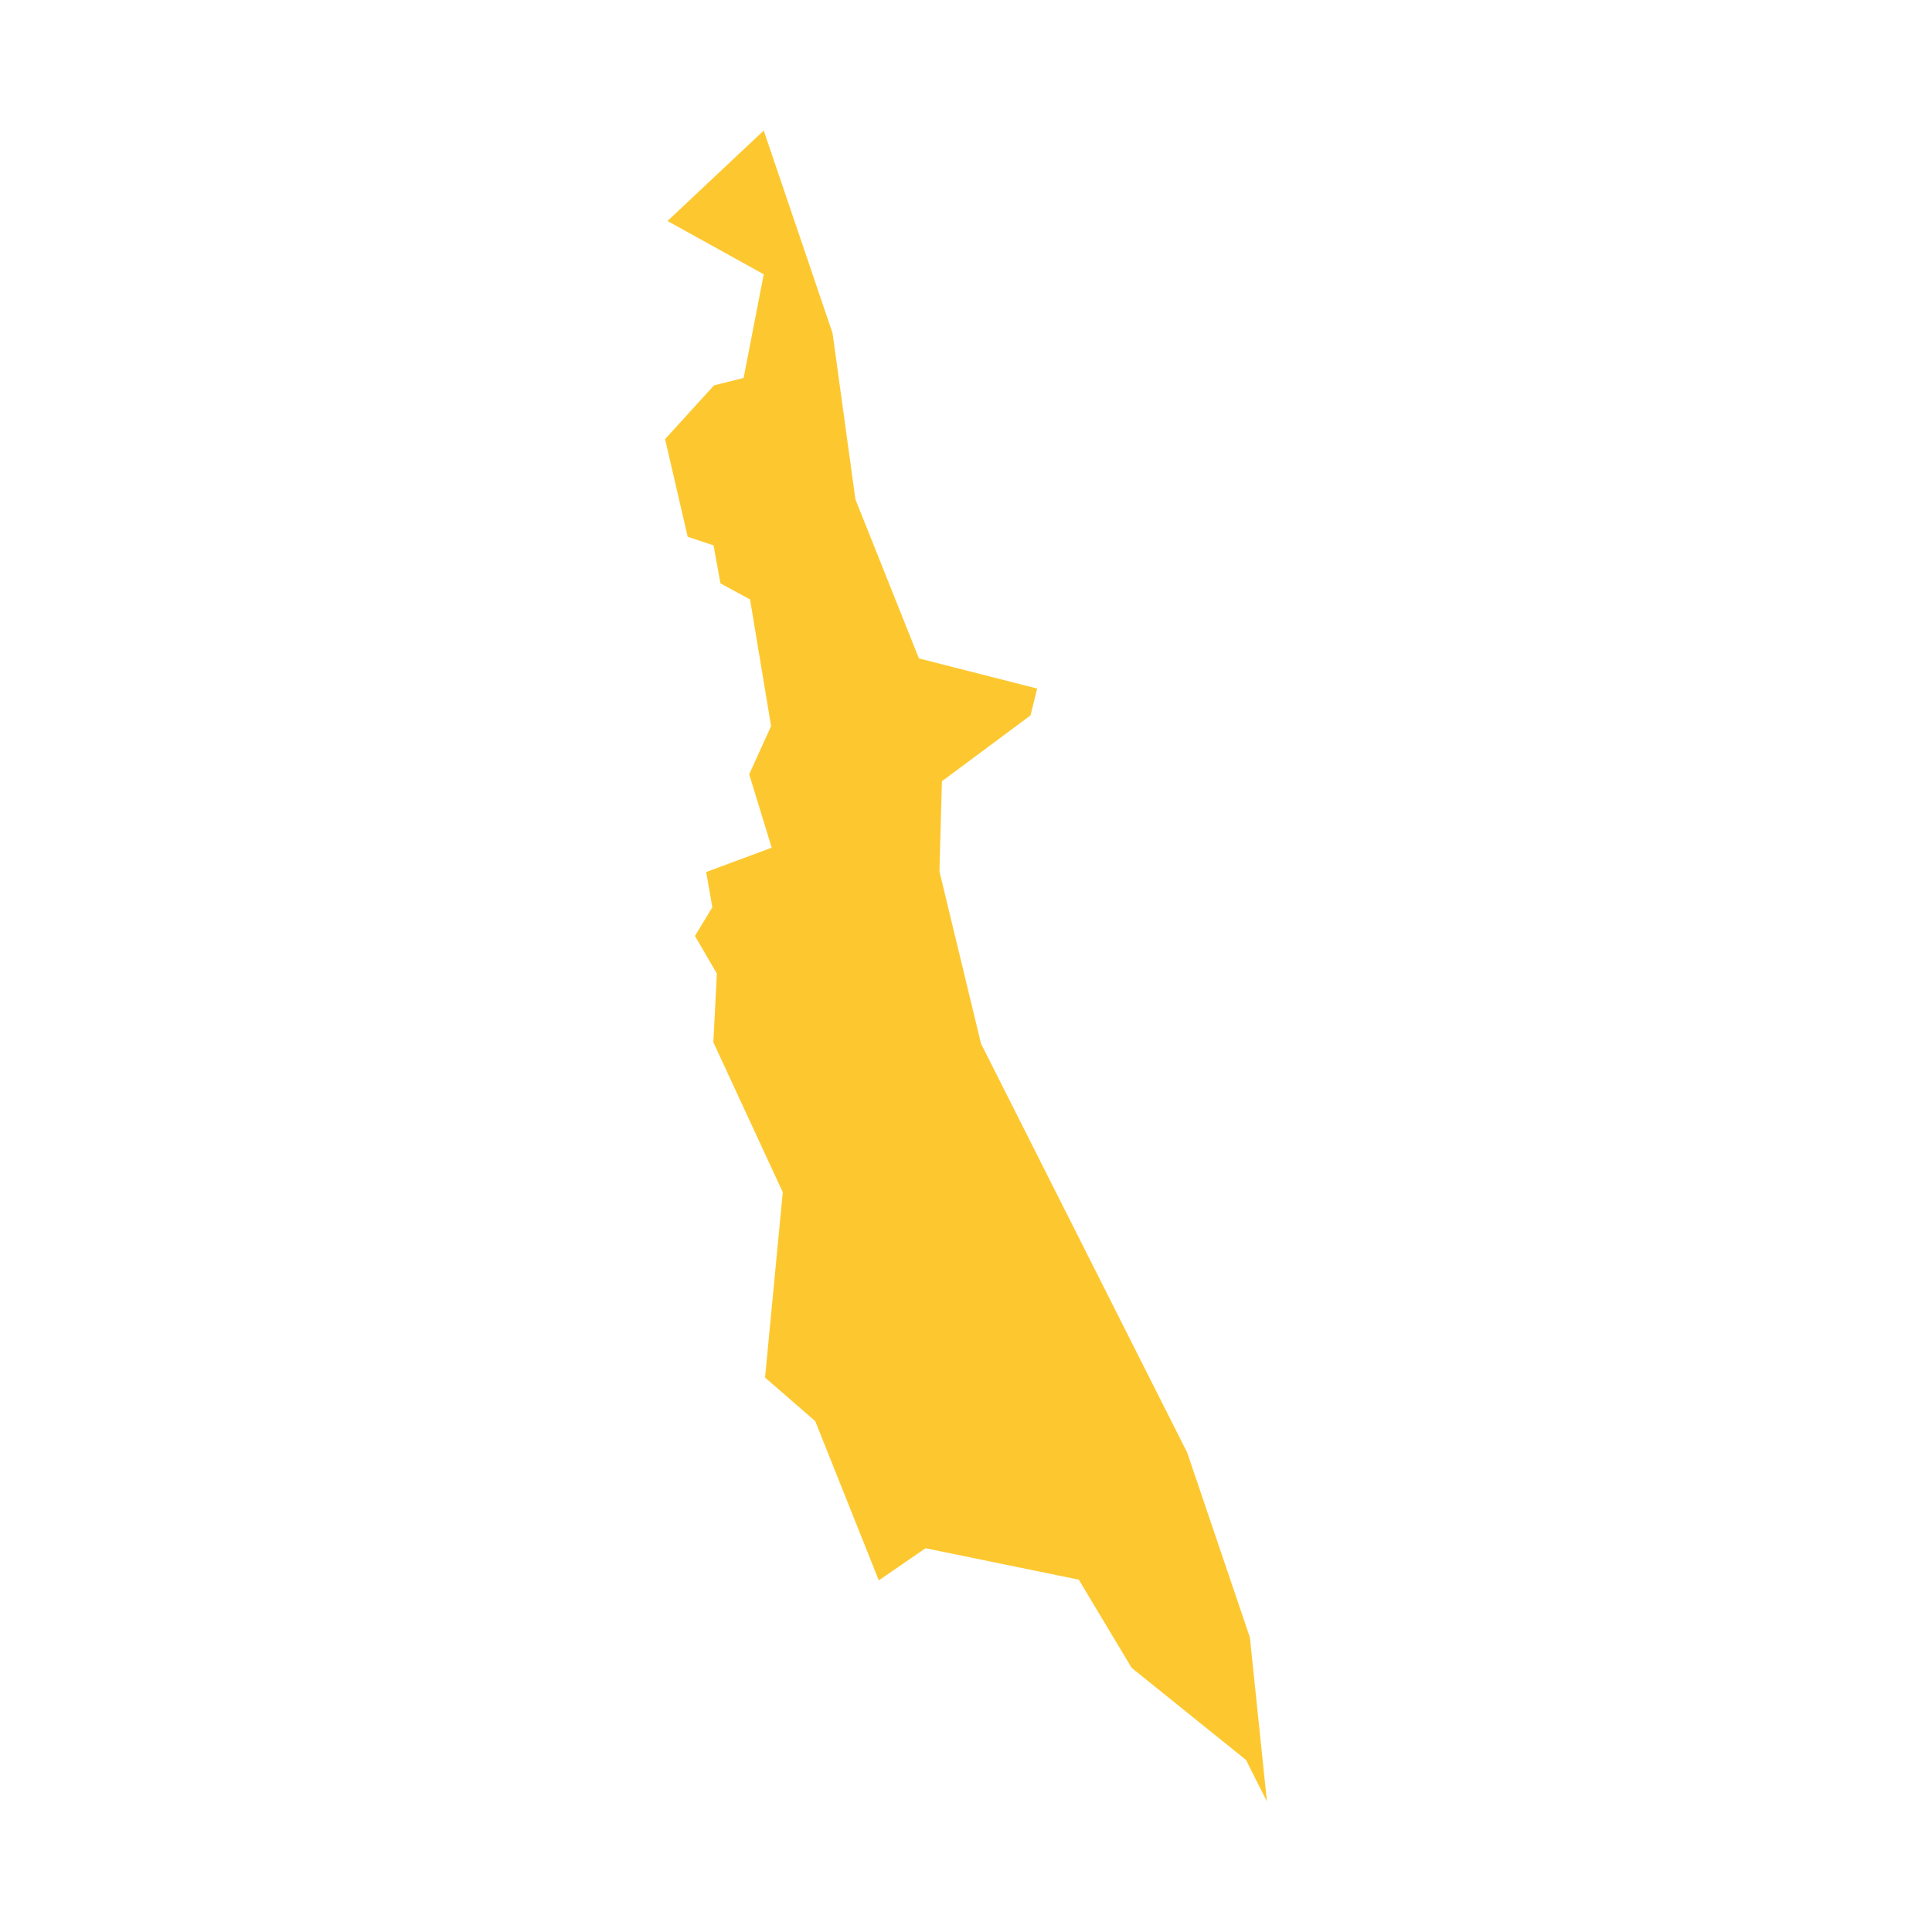 <svg xmlns="http://www.w3.org/2000/svg" fill="#fdc82f80" width="256" height="256" viewBox="-20 -20 132.21 296"><path d="M92.21,256 89.008,249.642 71.483,235.529 63.384,222.019 39.906,217.205 32.747,222.128 23.005,197.728 15.317,191.057 18.035,162.663 7.4,139.693 7.93,129.152 4.576,123.398 7.24,119.001 6.299,113.602 16.336,109.872 12.887,98.631 16.242,91.251 13.02,71.842 8.481,69.373 7.429,63.557 3.465,62.237 0,47.273 7.498,39.042 12.036,37.904 15.117,22.025 0.372,13.859 15.117,0 25.66,31.042 29.164,56.512 38.893,80.876 57.011,85.494 55.985,89.607 42.417,99.693 42.036,113.497 48.403,139.894 79.996,202.555 89.6,230.867 92.21,256Z"/></svg>